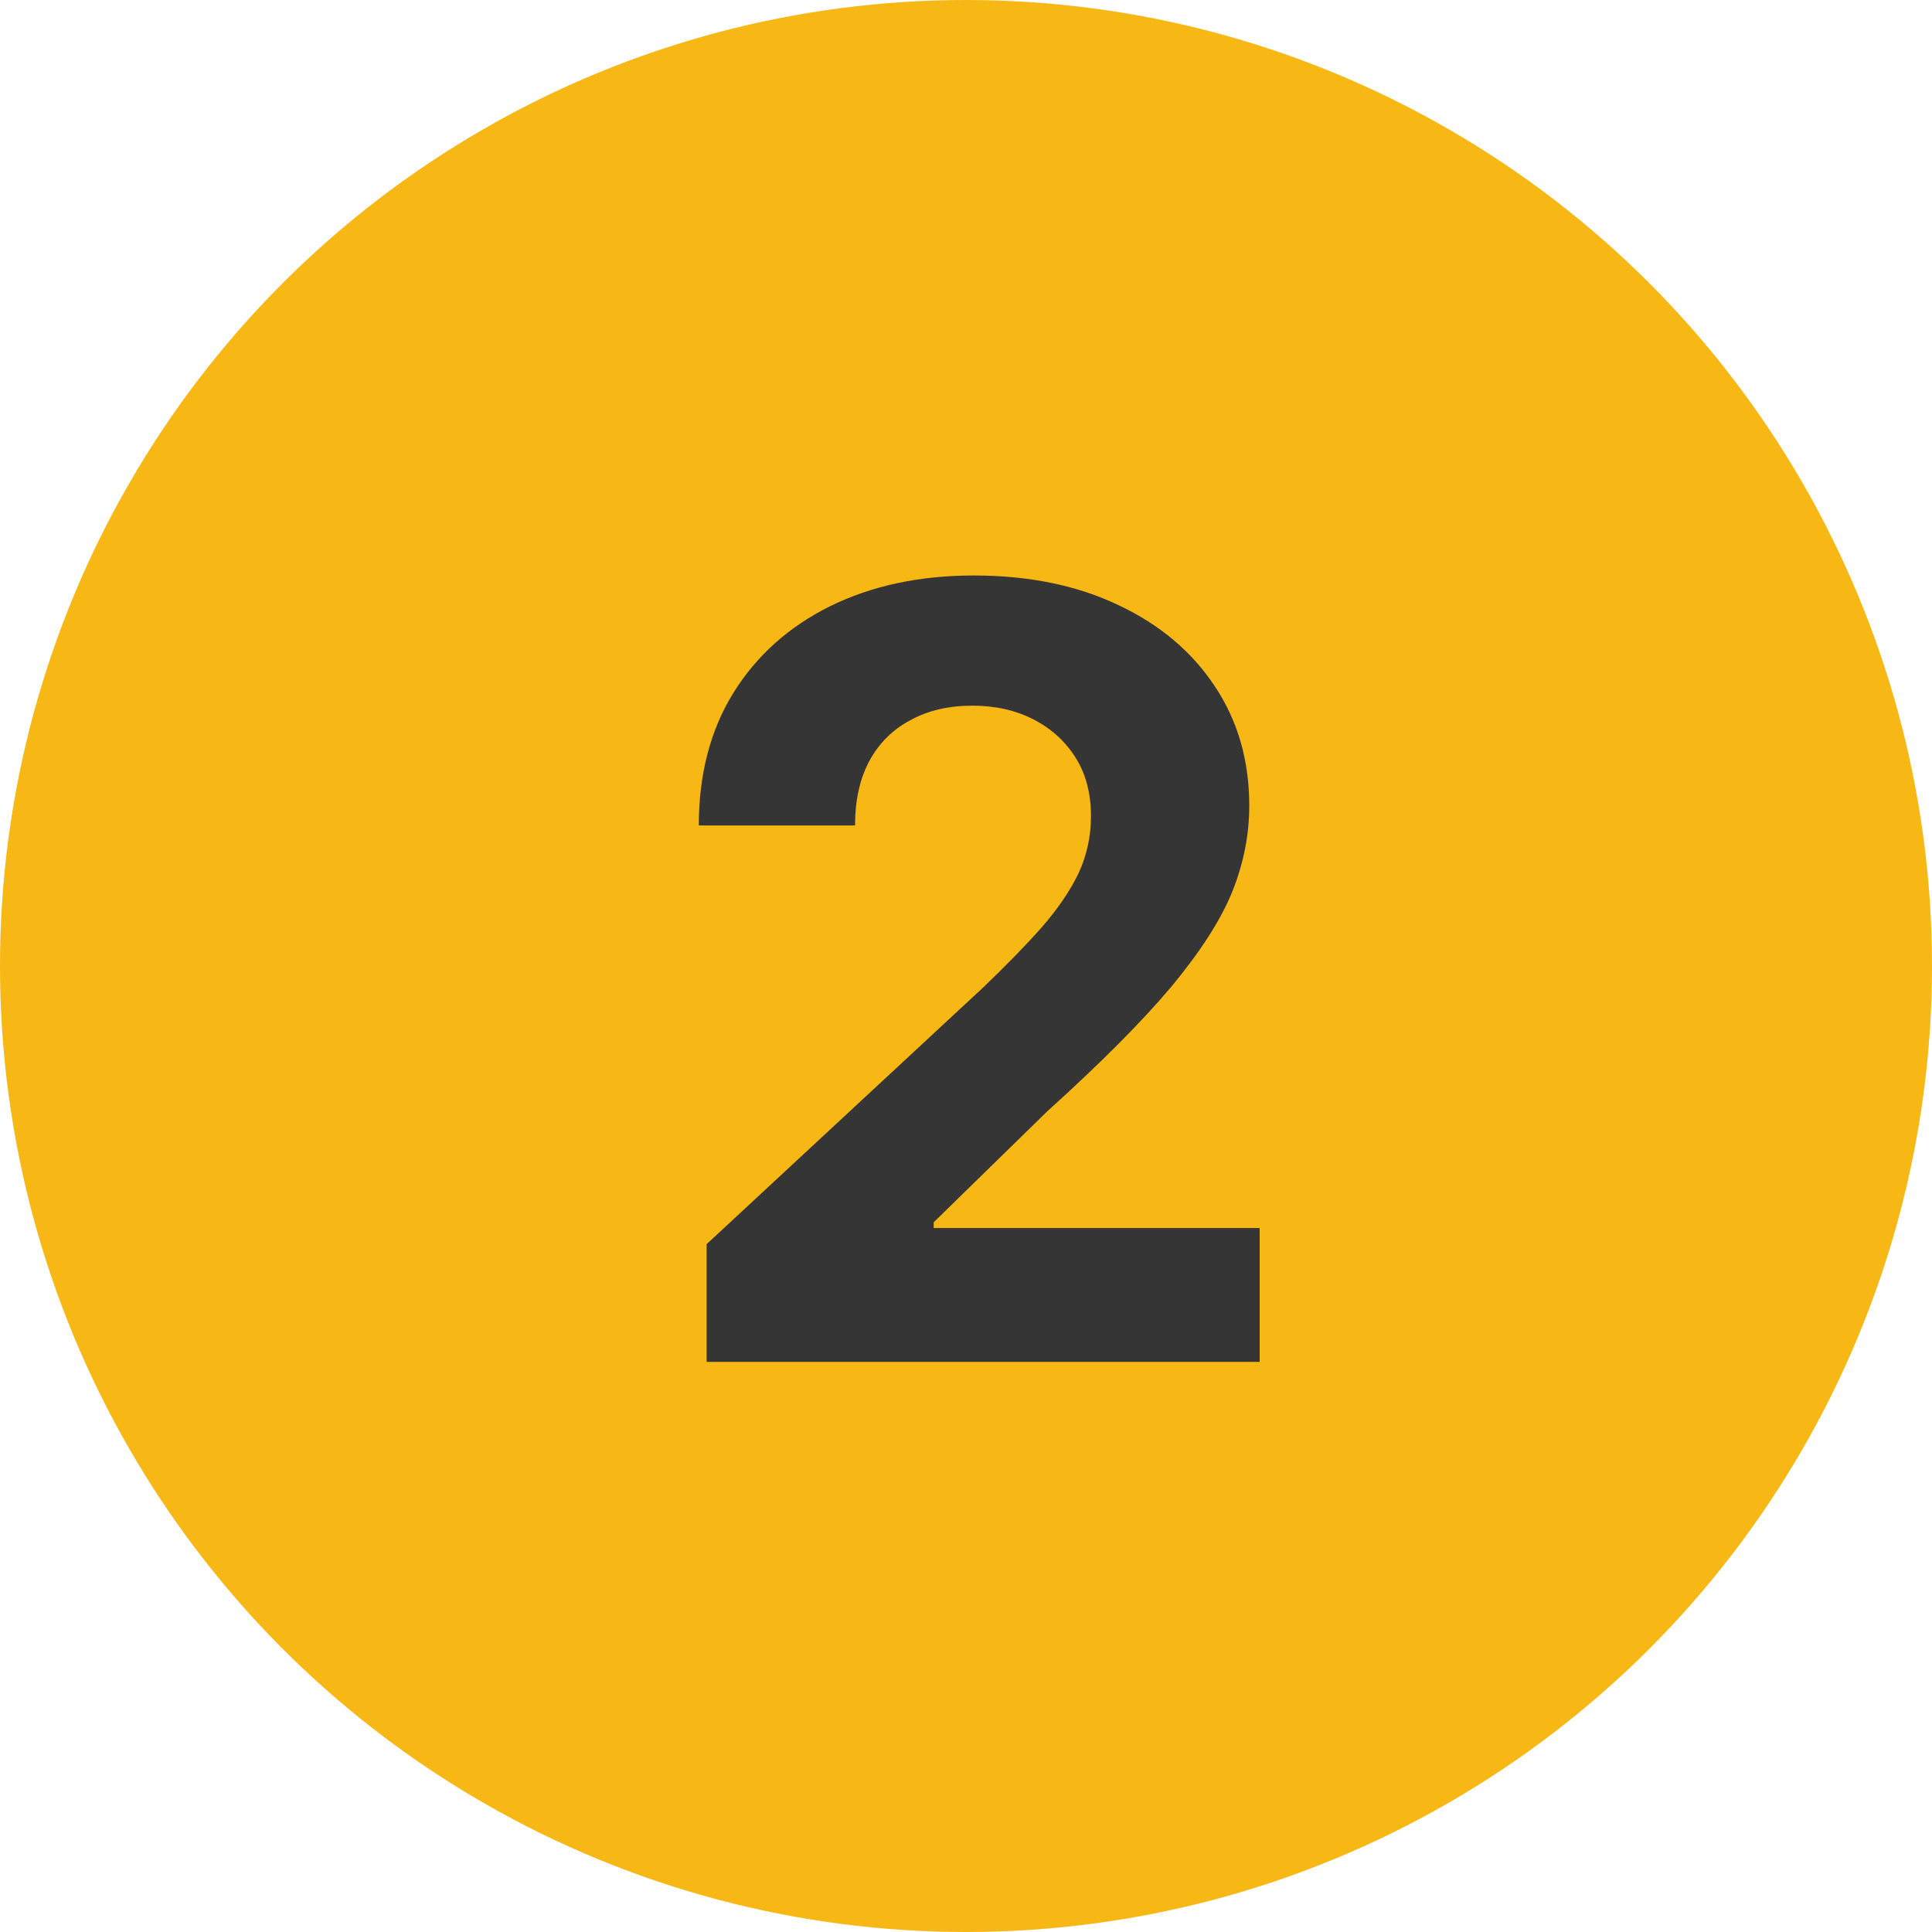 <?xml version="1.0" encoding="UTF-8"?> <svg xmlns="http://www.w3.org/2000/svg" width="47" height="47" viewBox="0 0 47 47" fill="none"><circle cx="23.5" cy="23.5" r="23.5" fill="#F7B815"></circle><path d="M17.19 33.13V30.267L23.905 24.034C24.479 23.485 24.96 22.991 25.349 22.552C25.737 22.104 26.033 21.669 26.236 21.247C26.438 20.816 26.54 20.351 26.54 19.853C26.54 19.296 26.413 18.818 26.16 18.422C25.906 18.024 25.564 17.716 25.133 17.497C24.703 17.277 24.209 17.167 23.651 17.167C23.077 17.167 22.574 17.285 22.144 17.522C21.713 17.75 21.379 18.084 21.143 18.523C20.915 18.953 20.801 19.473 20.801 20.081H17C17 18.84 17.279 17.767 17.836 16.863C18.402 15.951 19.188 15.246 20.193 14.748C21.206 14.249 22.372 14 23.689 14C25.032 14 26.206 14.241 27.211 14.722C28.216 15.195 28.997 15.854 29.555 16.698C30.112 17.535 30.391 18.502 30.391 19.6C30.391 20.309 30.252 21.01 29.973 21.703C29.694 22.387 29.2 23.155 28.491 24.008C27.781 24.853 26.776 25.862 25.476 27.036L22.714 29.735V29.874H30.644V33.13H17.19Z" fill="#353535"></path></svg> 